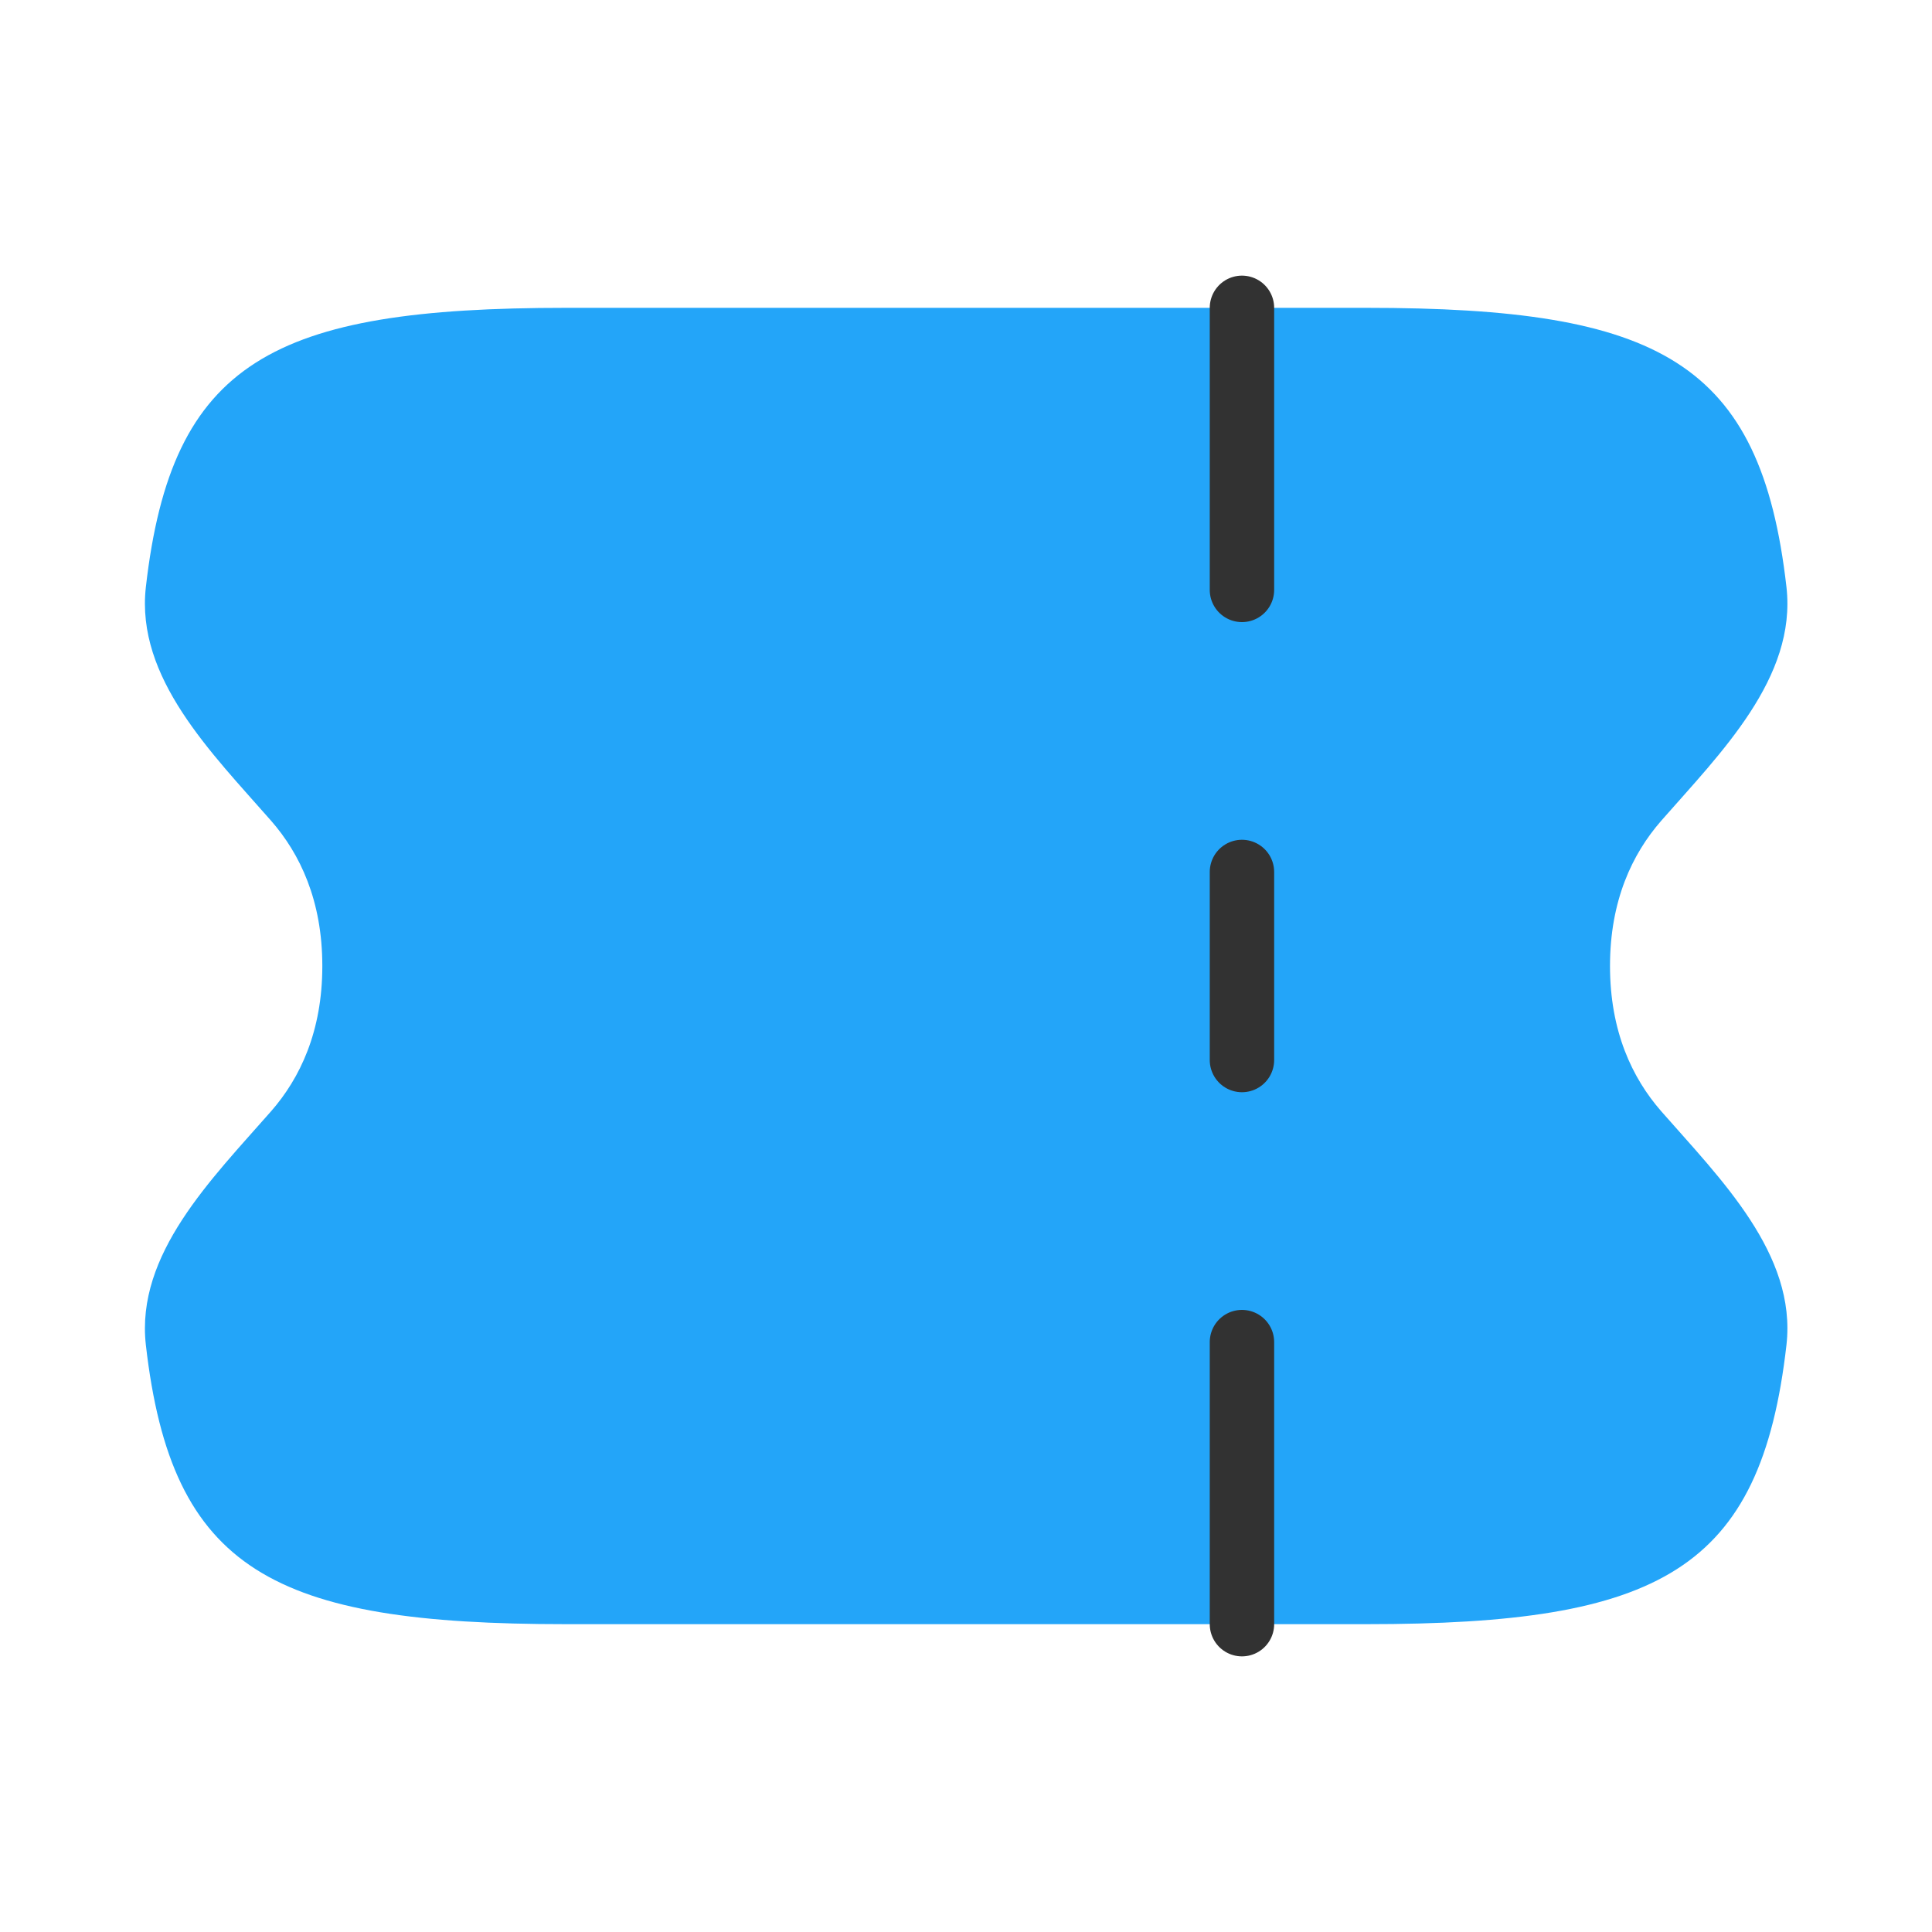 <?xml version="1.0" encoding="UTF-8"?>
<svg id="Layer_1" xmlns="http://www.w3.org/2000/svg" viewBox="0 0 60 60">
  <defs>
    <style>
      .cls-1 {
        fill: #23a5f9;
      }

      .cls-2 {
        fill: none;
        stroke: #323232;
        stroke-linecap: round;
        stroke-width: 2px;
      }
    </style>
  </defs>
  <path class="cls-1" d="M8.42,25.49c-1.85-2.11-4.21-4.44-3.89-7.26.8-7.01,3.94-8.67,13.05-8.67h24.85c9.1,0,12.25,1.66,13.05,8.67.32,2.82-2.04,5.15-3.89,7.26-.9,1.03-1.59,2.48-1.59,4.51s.69,3.48,1.59,4.51c1.85,2.11,4.21,4.44,3.89,7.26-.8,7.01-3.94,8.67-13.05,8.67h-24.85c-9.1,0-12.25-1.66-13.05-8.67-.32-2.82,2.04-5.15,3.89-7.26.9-1.03,1.59-2.48,1.59-4.51s-.69-3.48-1.59-4.51Z"/>
  <path class="cls-2" d="M38.57,9.56v8.76"/>
  <path class="cls-2" d="M38.57,41.68v8.76"/>
  <path class="cls-2" d="M38.57,27.08v5.84"/>
</svg>